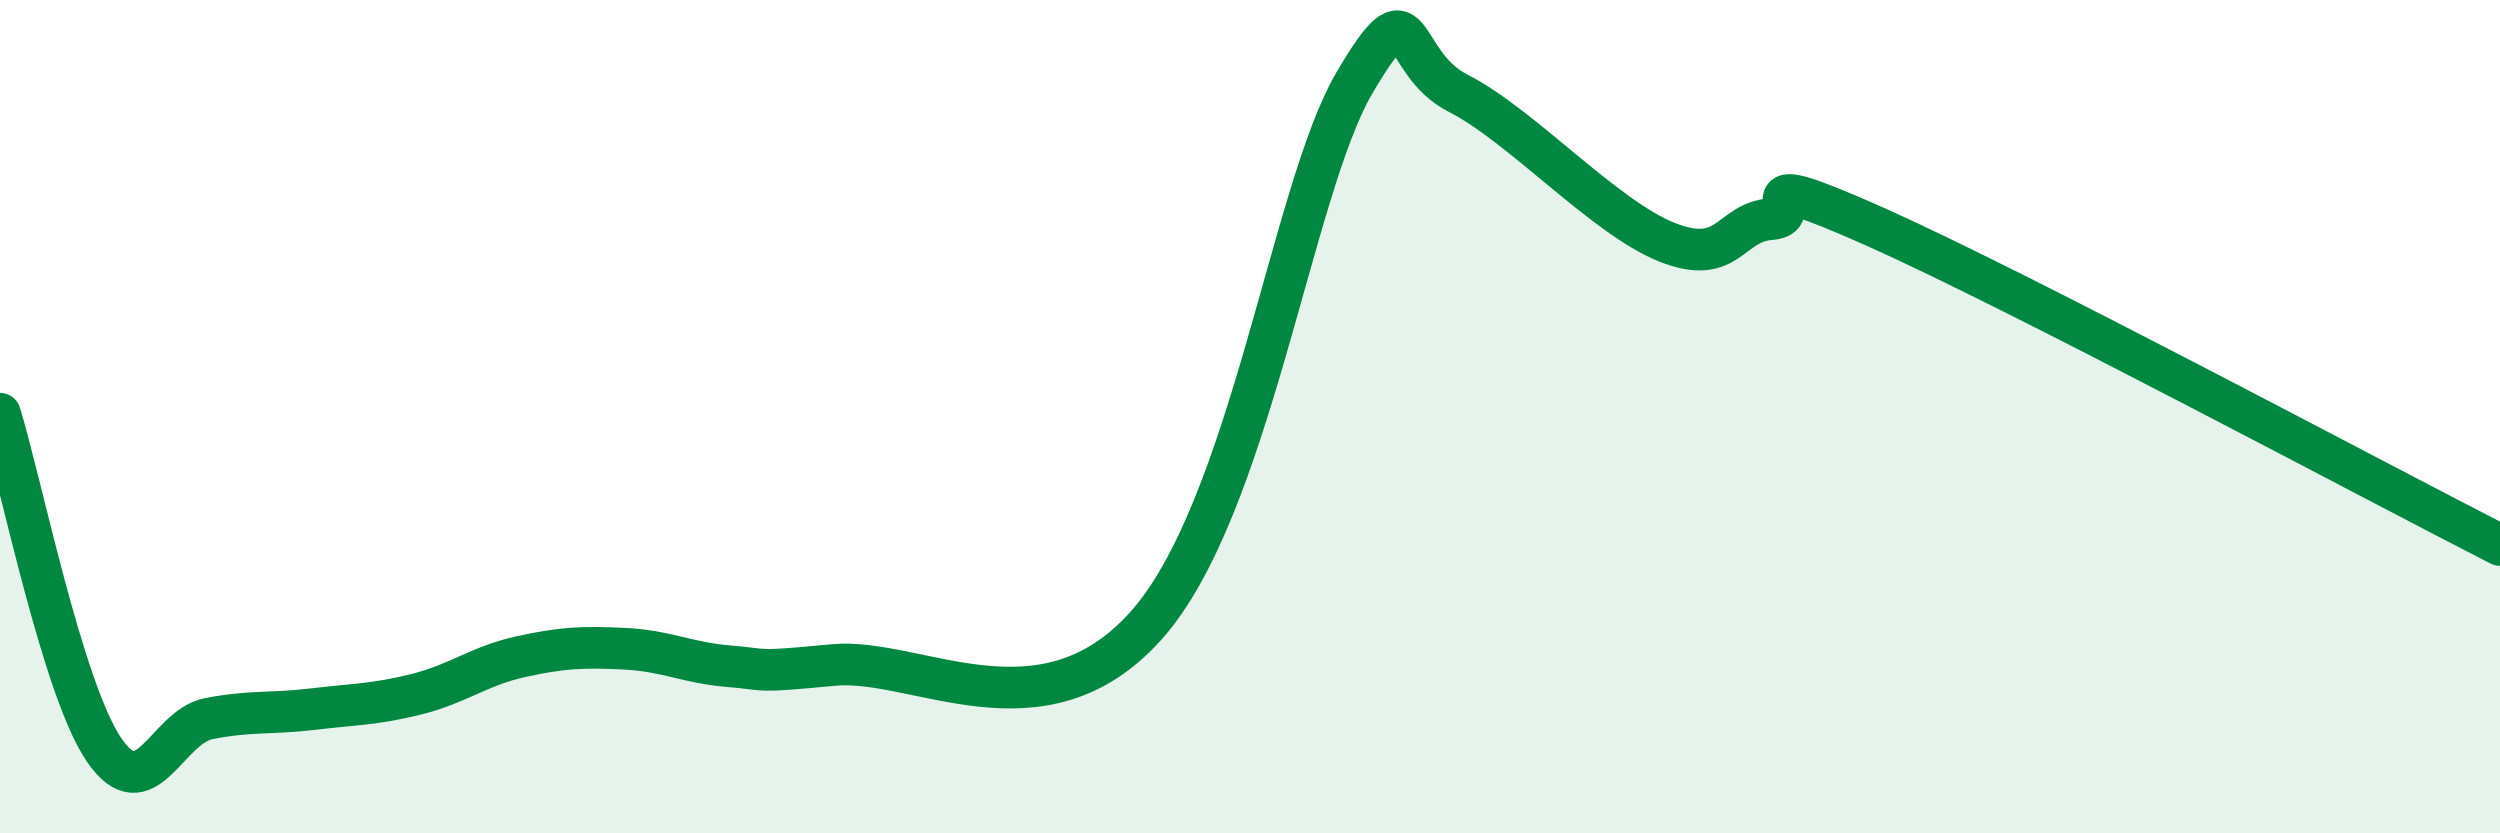 
    <svg width="60" height="20" viewBox="0 0 60 20" xmlns="http://www.w3.org/2000/svg">
      <path
        d="M 0,9.93 C 0.5,11.54 1.5,16.54 2.5,18 C 3.5,19.46 4,17.45 5,17.25 C 6,17.05 6.5,17.14 7.5,17.02 C 8.5,16.9 9,16.91 10,16.66 C 11,16.41 11.5,15.98 12.5,15.76 C 13.5,15.54 14,15.52 15,15.57 C 16,15.62 16.5,15.91 17.5,15.99 C 18.5,16.07 18,16.15 20,15.96 C 22,15.77 25,17.81 27.5,15.02 C 30,12.23 31,4.56 32.5,2 C 34,-0.56 33.5,1.48 35,2.24 C 36.5,3 38.5,5.21 40,5.81 C 41.5,6.41 41.5,5.33 42.5,5.26 C 43.5,5.19 41.5,3.88 45,5.44 C 48.5,7 57,11.55 60,13.08L60 20L0 20Z"
        fill="#008740"
        opacity="0.1"
        stroke-linecap="round"
        stroke-linejoin="round"
      />
      <path
        d="M 0,9.93 C 0.5,11.54 1.5,16.54 2.5,18 C 3.5,19.46 4,17.45 5,17.25 C 6,17.05 6.5,17.14 7.5,17.02 C 8.5,16.9 9,16.91 10,16.66 C 11,16.41 11.5,15.98 12.5,15.76 C 13.5,15.54 14,15.52 15,15.57 C 16,15.62 16.5,15.91 17.5,15.99 C 18.5,16.07 18,16.15 20,15.96 C 22,15.77 25,17.81 27.5,15.02 C 30,12.23 31,4.56 32.5,2 C 34,-0.56 33.5,1.48 35,2.24 C 36.5,3 38.5,5.21 40,5.81 C 41.5,6.41 41.5,5.33 42.5,5.26 C 43.5,5.19 41.5,3.88 45,5.44 C 48.5,7 57,11.55 60,13.08"
        stroke="#008740"
        stroke-width="1"
        fill="none"
        stroke-linecap="round"
        stroke-linejoin="round"
      />
    </svg>
  
